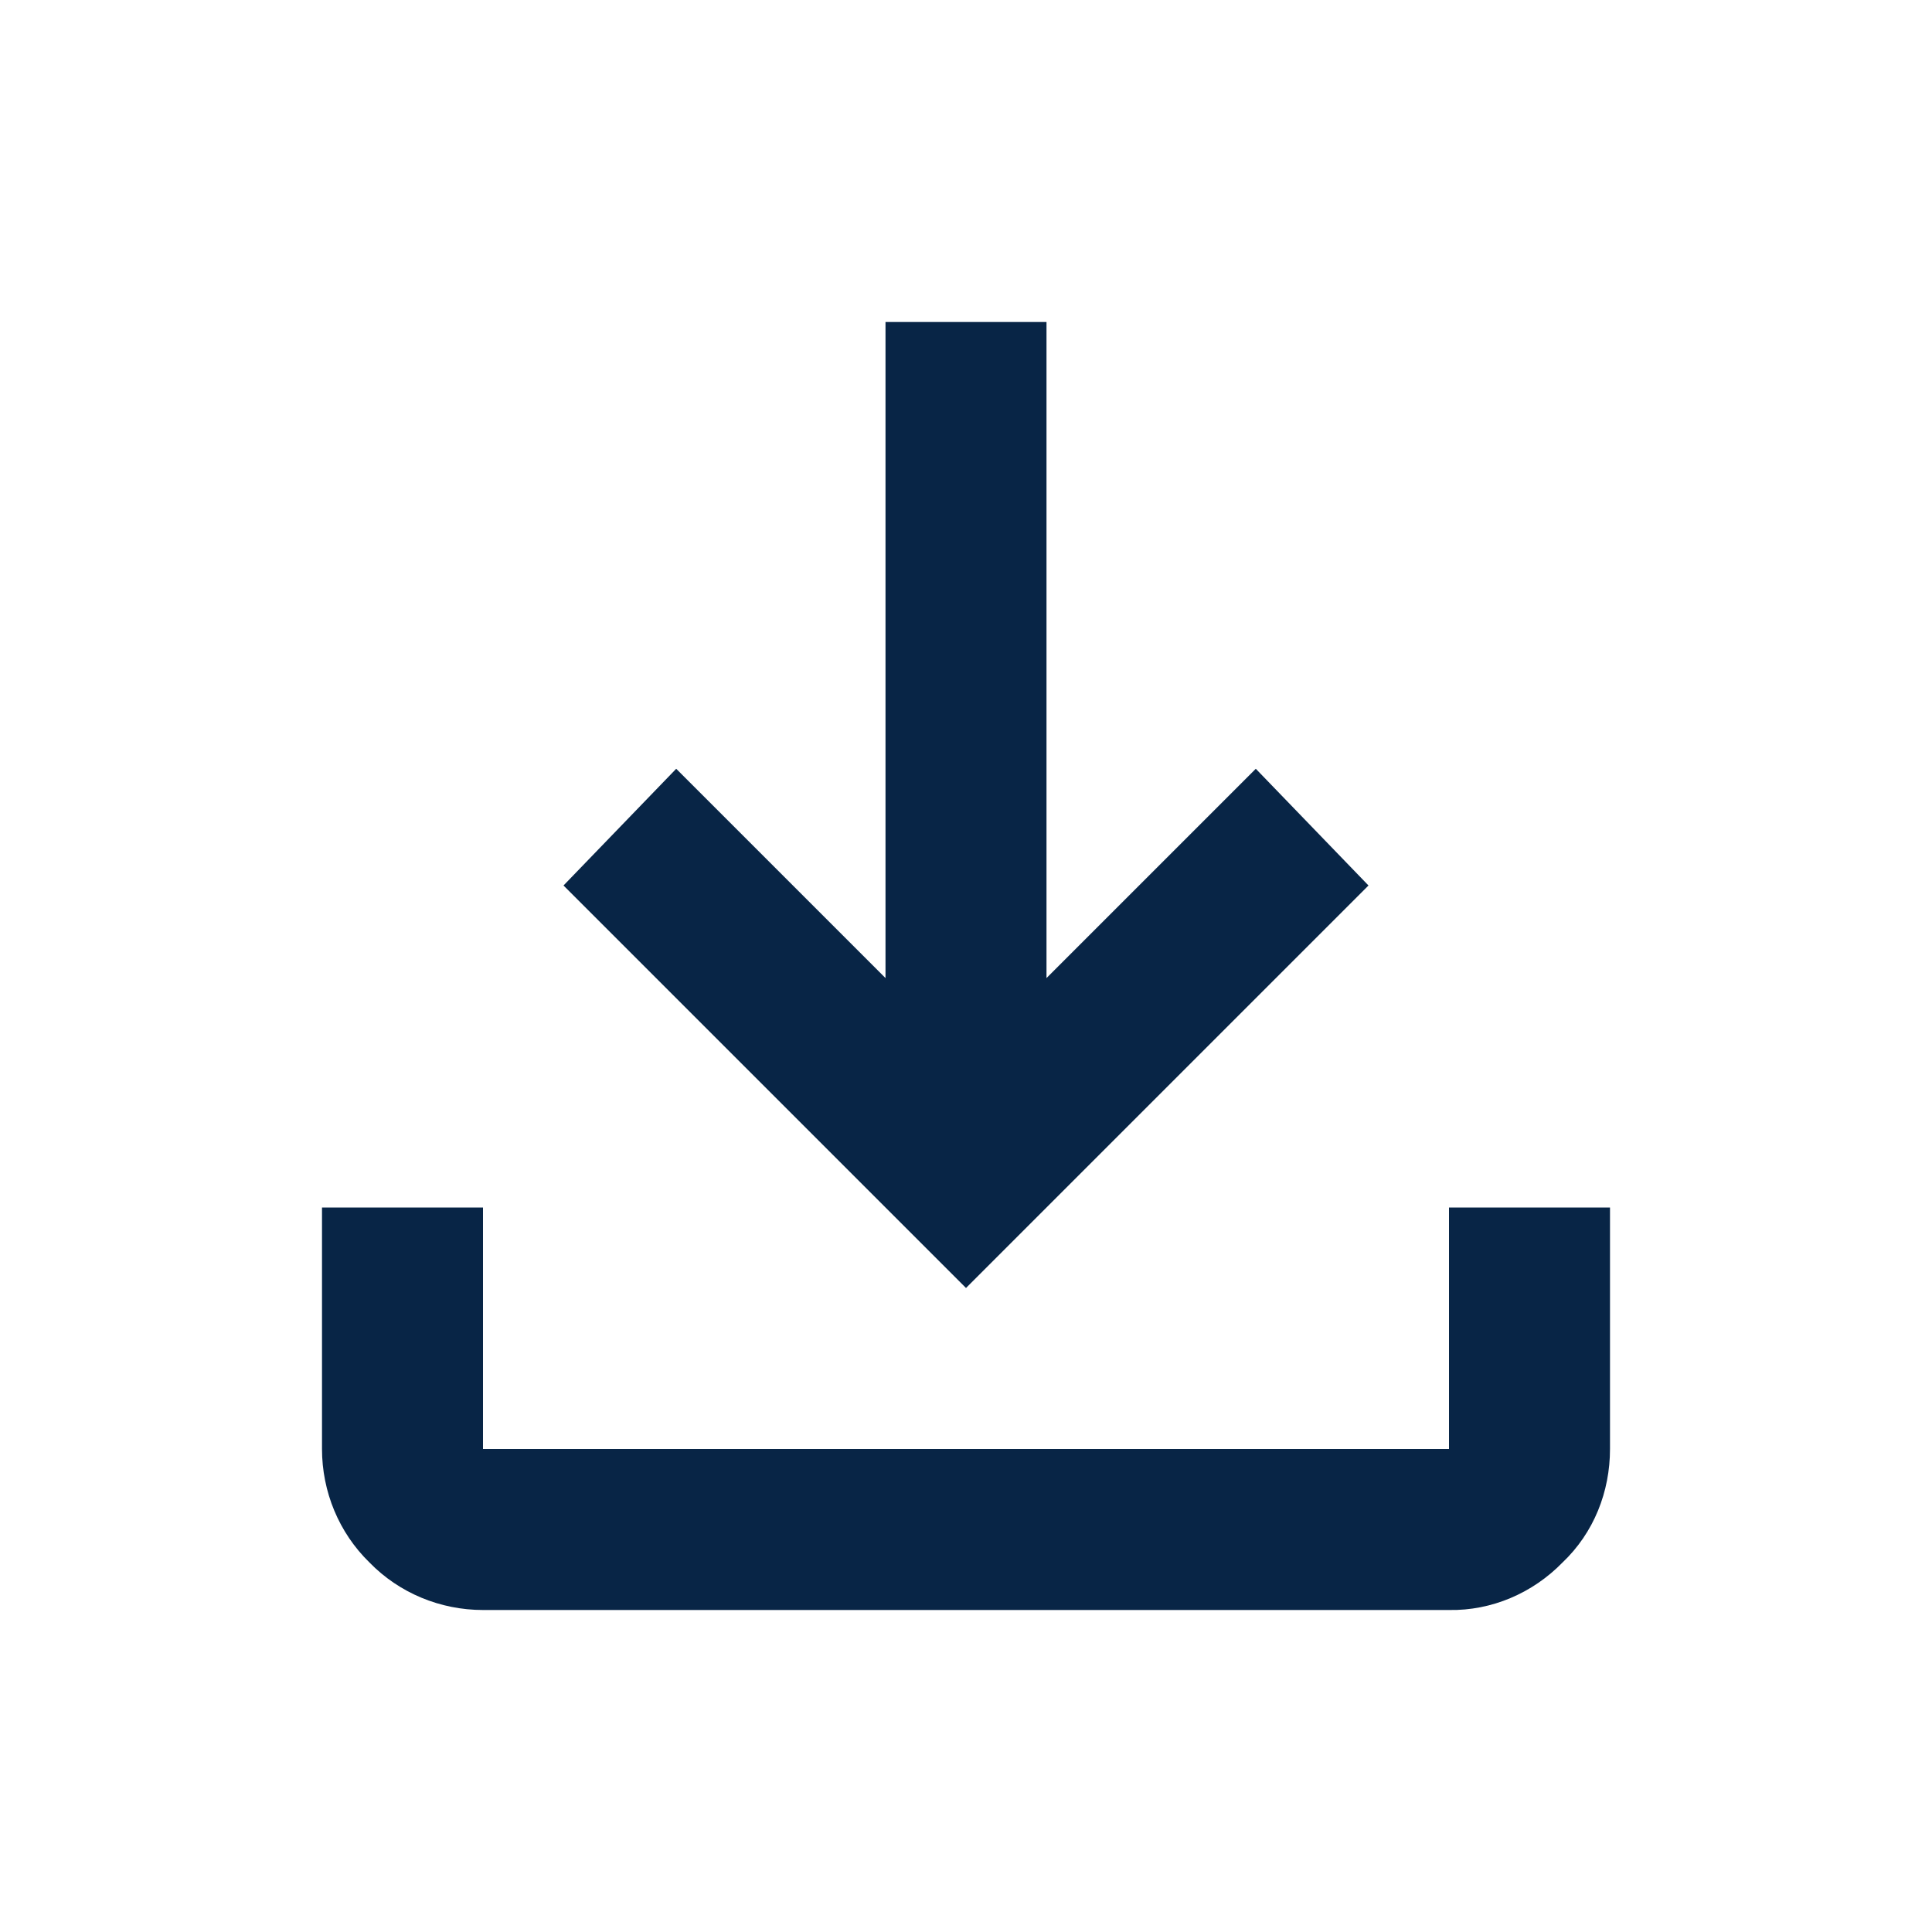 <svg width="24" height="24" viewBox="0 0 24 24" fill="none" xmlns="http://www.w3.org/2000/svg">
<path d="M12 16L7 11L8.4 9.55L11 12.15V4H13V12.15L15.6 9.55L17 11L12 16ZM6 20C5.47 20 4.96 19.79 4.59 19.41C4.21 19.04 4 18.53 4 18V15H6V18H18V15H20V18C20 18.53 19.8 19.04 19.41 19.41C19.04 19.79 18.53 20.01 18 20H6Z" fill="#082546"/>
</svg>
